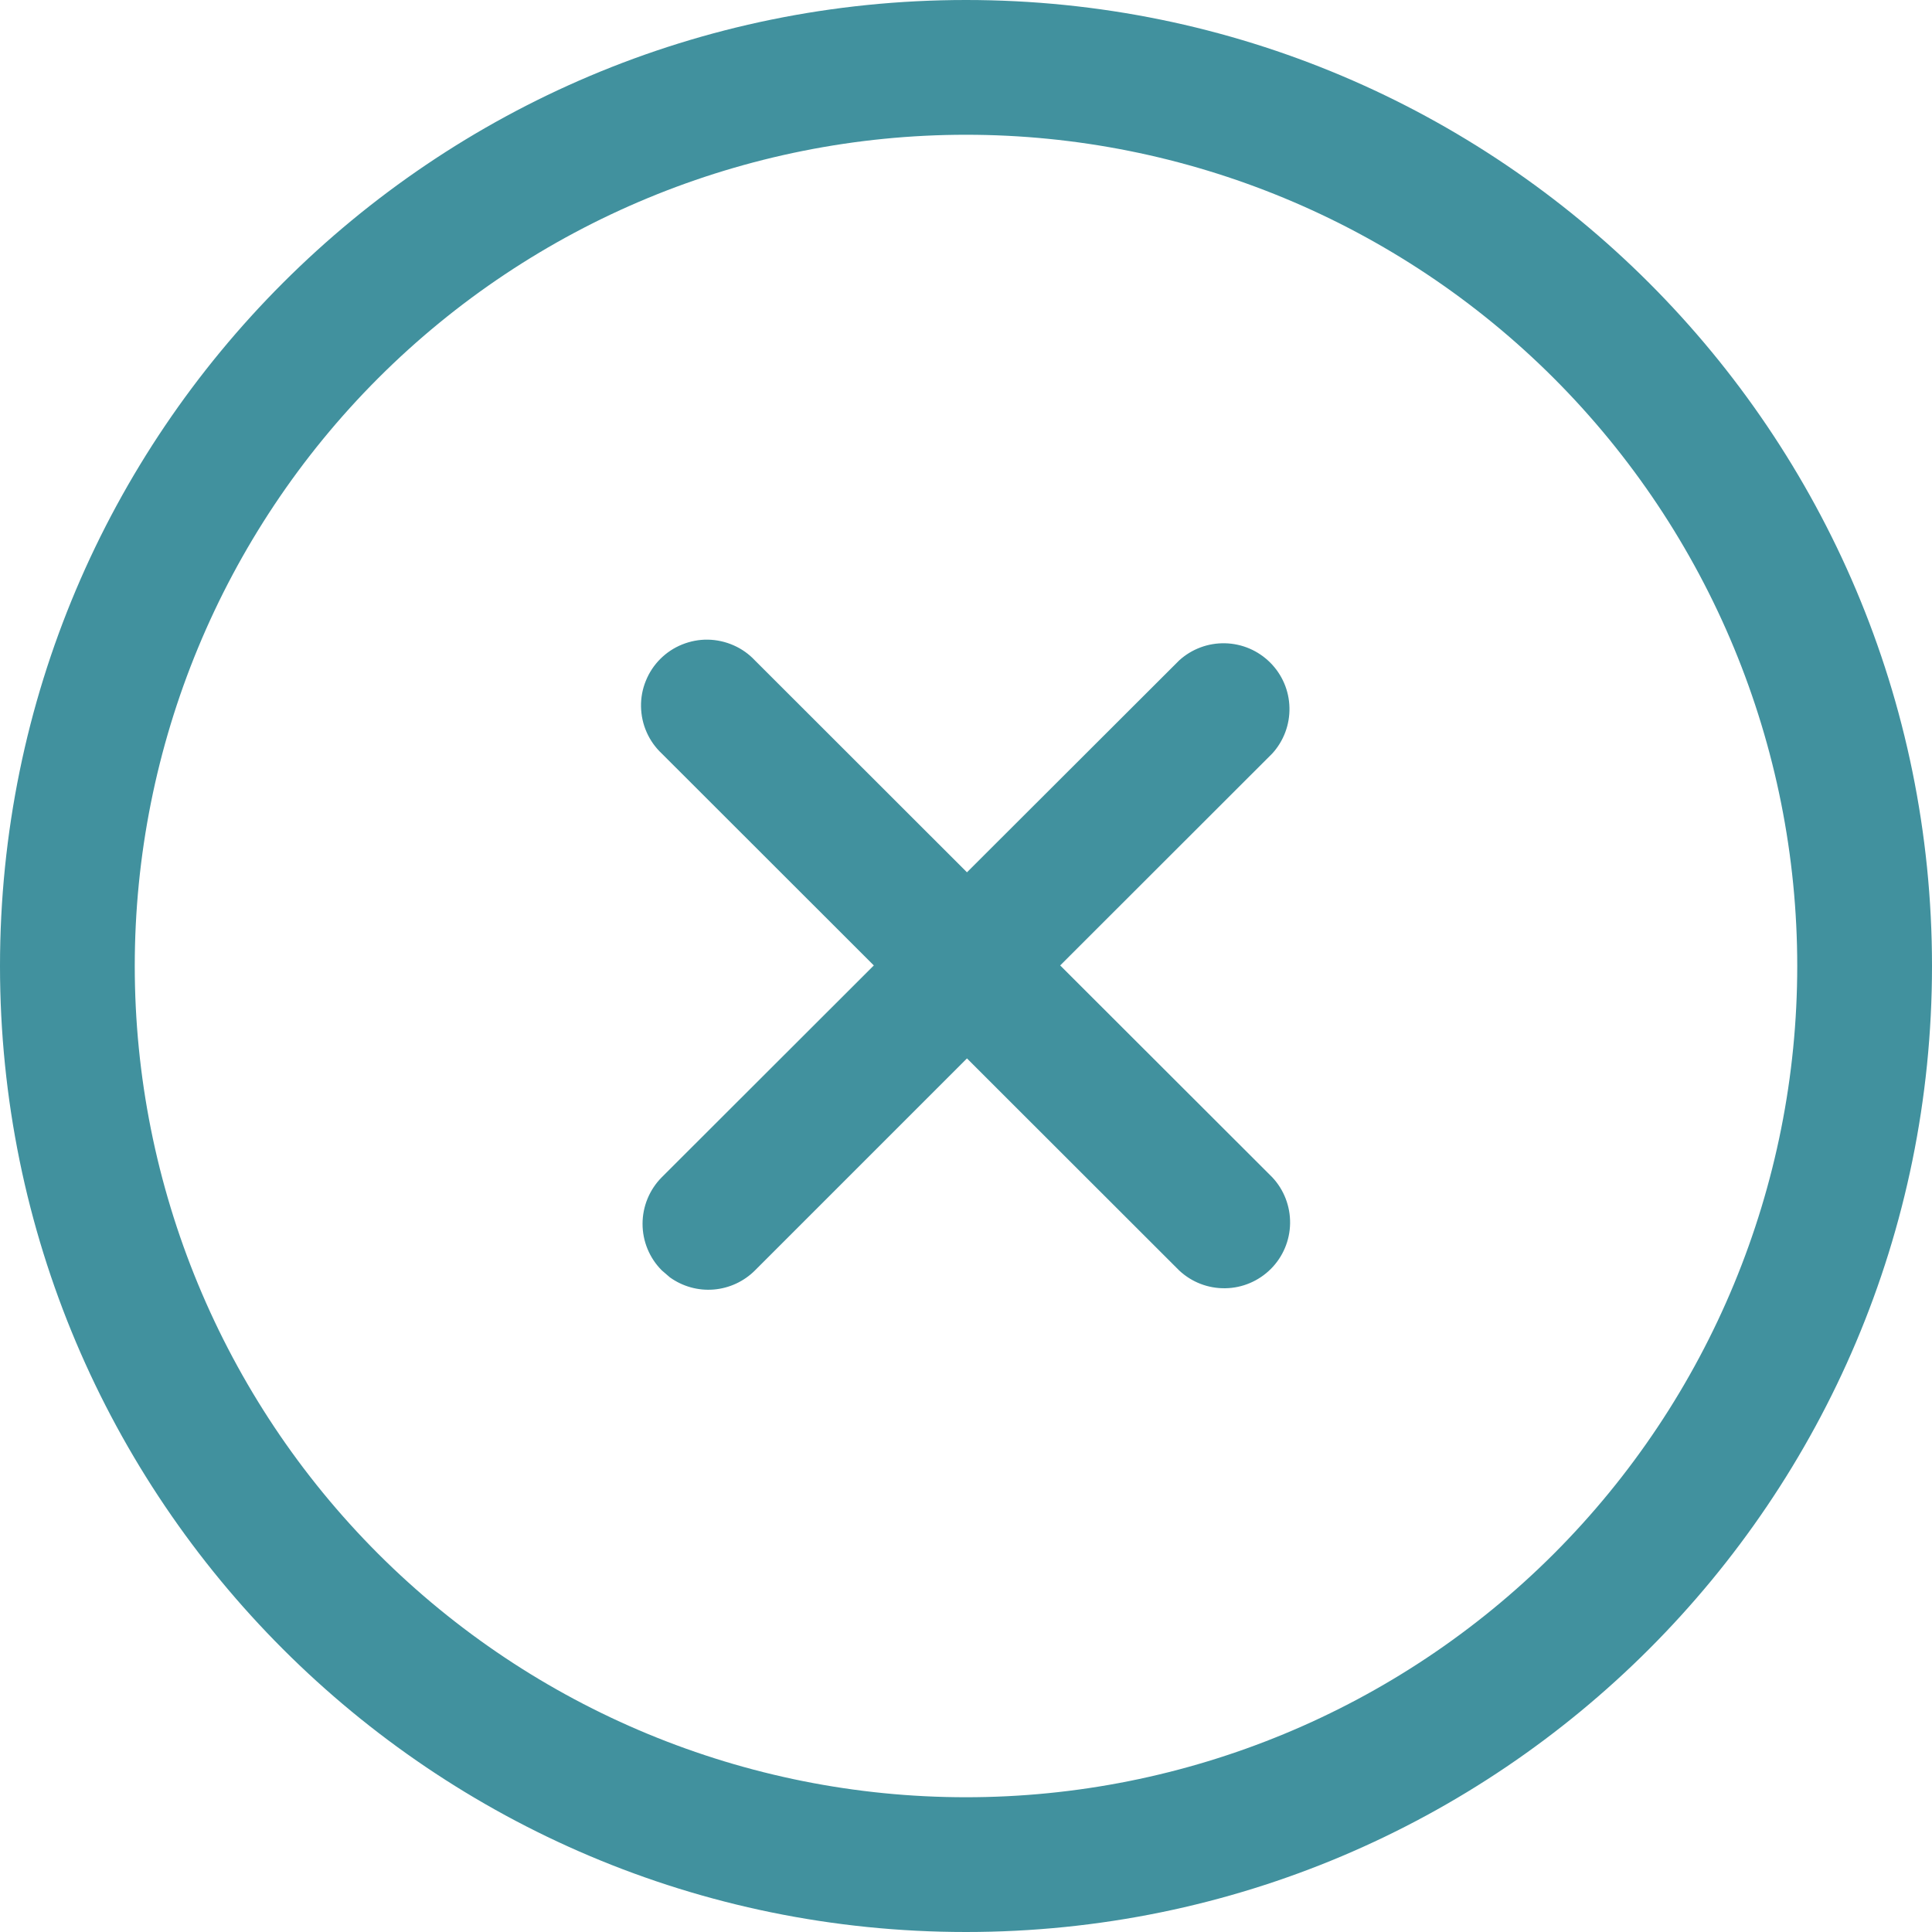 <svg width="24" height="24" viewBox="0 0 24 24" fill="none" xmlns="http://www.w3.org/2000/svg">
<path d="M12 0C18.628 0 24 5.372 24 12C24 18.628 18.628 24 12 24C5.372 24 0 18.628 0 12C0 5.372 5.372 0 12 0ZM12 1.674C9.261 1.674 6.635 2.762 4.698 4.698C2.762 6.635 1.674 9.261 1.674 12C1.674 14.739 2.762 17.365 4.698 19.302C6.635 21.238 9.261 22.326 12 22.326C14.739 22.326 17.365 21.238 19.302 19.302C21.238 17.365 22.326 14.739 22.326 12C22.326 9.261 21.238 6.635 19.302 4.698C17.365 2.762 14.739 1.674 12 1.674ZM14.648 8.204C14.804 8.062 15.008 7.986 15.219 7.991C15.43 7.996 15.63 8.082 15.779 8.231C15.928 8.38 16.014 8.58 16.018 8.791C16.023 9.001 15.946 9.206 15.804 9.361L13.17 11.993L15.804 14.624C15.95 14.779 16.029 14.985 16.026 15.197C16.023 15.41 15.937 15.613 15.787 15.763C15.637 15.913 15.434 16 15.222 16.003C15.009 16.007 14.804 15.928 14.648 15.782L12.012 13.148L9.378 15.782C9.241 15.919 9.059 16.003 8.866 16.019C8.672 16.035 8.48 15.981 8.322 15.868L8.221 15.781C8.068 15.628 7.982 15.42 7.982 15.203C7.982 14.986 8.068 14.778 8.221 14.624L10.855 11.993L8.221 9.361C8.141 9.286 8.077 9.196 8.033 9.096C7.988 8.995 7.965 8.887 7.963 8.777C7.961 8.668 7.981 8.559 8.023 8.457C8.064 8.355 8.125 8.263 8.202 8.186C8.28 8.108 8.372 8.047 8.474 8.006C8.576 7.965 8.685 7.944 8.794 7.946C8.904 7.948 9.012 7.972 9.112 8.016C9.213 8.06 9.303 8.124 9.378 8.204L12.012 10.836L14.648 8.204Z" fill="#41919E"/>
</svg>

